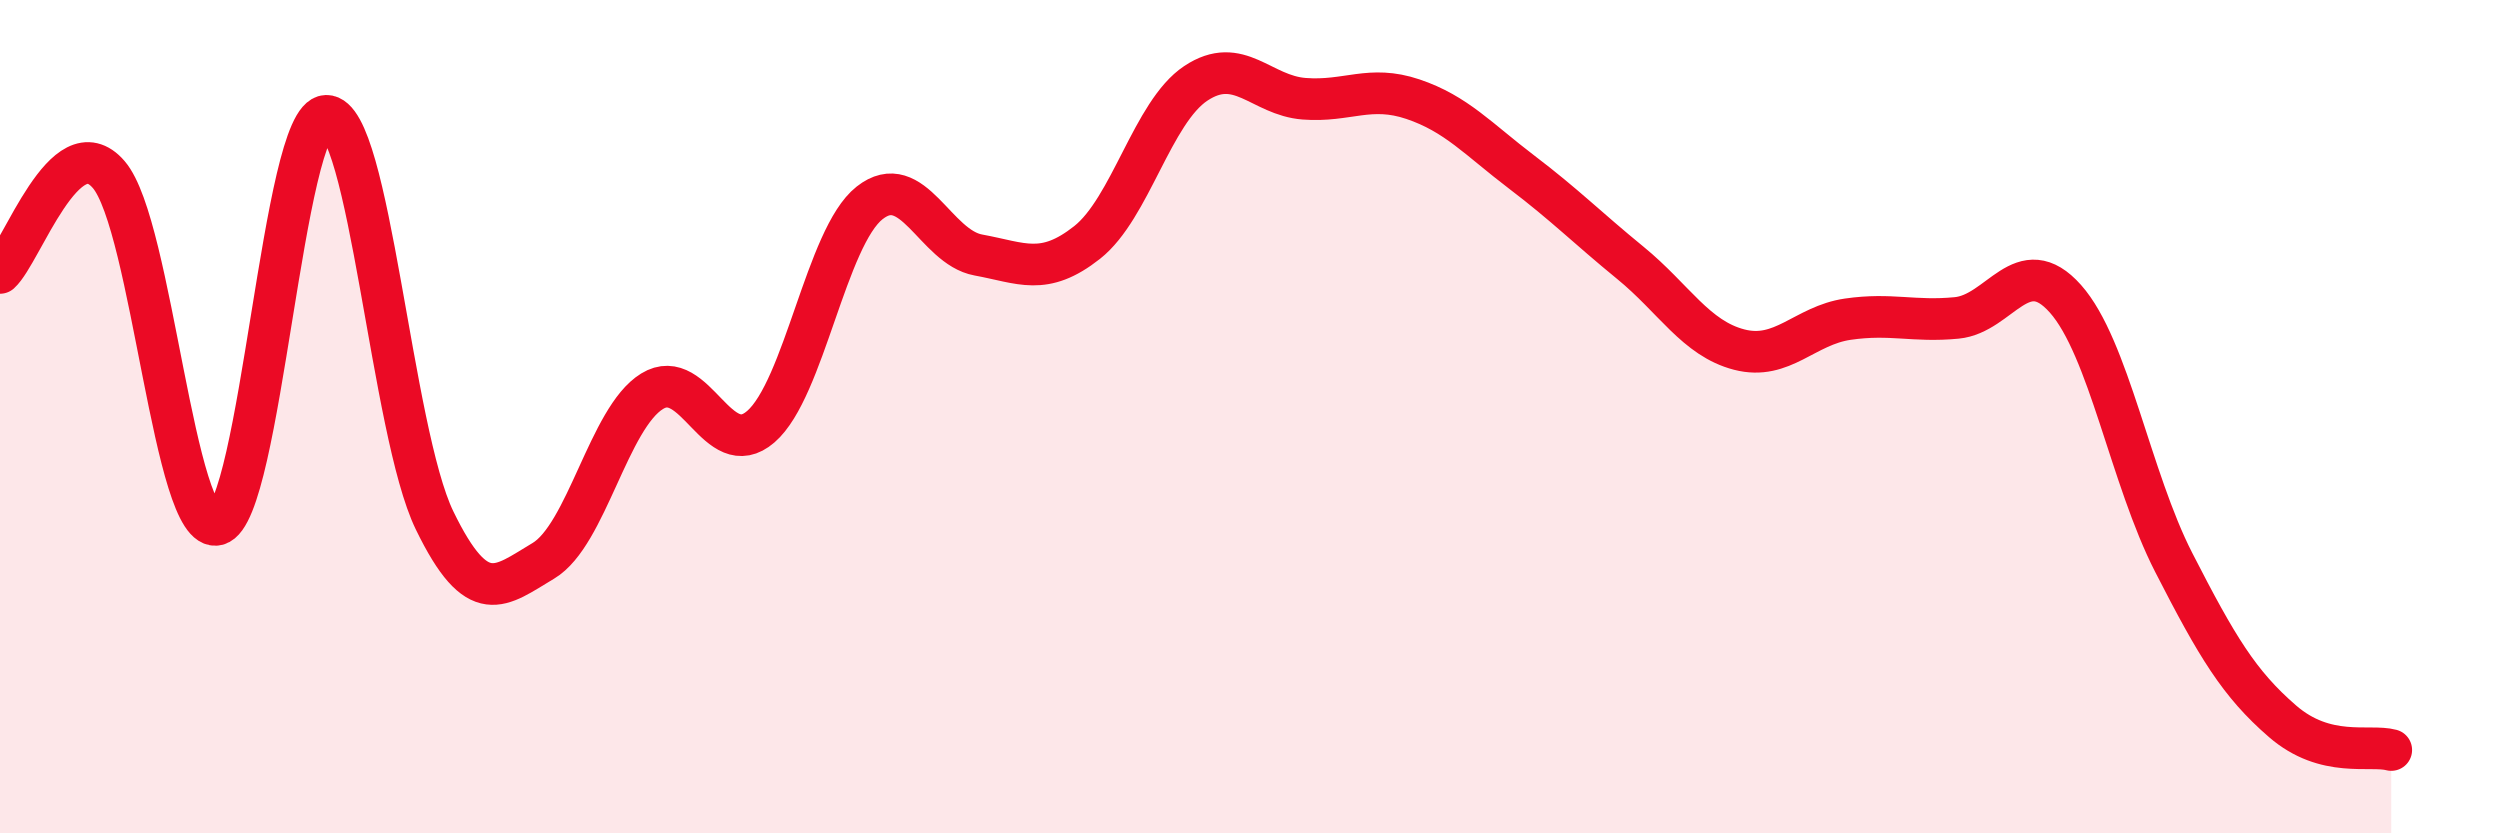 
    <svg width="60" height="20" viewBox="0 0 60 20" xmlns="http://www.w3.org/2000/svg">
      <path
        d="M 0,6.55 C 0.52,6.08 1.57,2.98 2.61,4.19 C 3.65,5.4 4.18,12.87 5.22,12.59 C 6.26,12.31 6.79,2.8 7.83,2.78 C 8.87,2.76 9.39,10.35 10.43,12.49 C 11.47,14.63 12,14.08 13.04,13.46 C 14.08,12.84 14.61,10.03 15.65,9.39 C 16.69,8.75 17.22,11.14 18.26,10.24 C 19.3,9.34 19.83,5.69 20.87,4.87 C 21.91,4.05 22.44,5.93 23.48,6.12 C 24.52,6.31 25.05,6.64 26.09,5.82 C 27.13,5 27.66,2.69 28.7,2 C 29.74,1.31 30.26,2.29 31.3,2.37 C 32.34,2.45 32.87,2.03 33.91,2.38 C 34.95,2.73 35.48,3.34 36.52,4.13 C 37.56,4.92 38.09,5.46 39.13,6.31 C 40.17,7.16 40.7,8.12 41.74,8.39 C 42.78,8.66 43.31,7.81 44.35,7.66 C 45.39,7.51 45.92,7.73 46.96,7.63 C 48,7.53 48.53,6 49.57,7.17 C 50.61,8.34 51.13,11.47 52.17,13.5 C 53.21,15.53 53.74,16.41 54.78,17.31 C 55.82,18.21 56.87,17.86 57.39,18L57.39 20L0 20Z"
        fill="#EB0A25"
        opacity="0.1"
        stroke-linecap="round"
        stroke-linejoin="round"
      />
      <path
        d="M 0,6.55 C 0.52,6.08 1.57,2.98 2.61,4.19 C 3.65,5.4 4.18,12.87 5.22,12.59 C 6.26,12.31 6.79,2.8 7.83,2.78 C 8.87,2.76 9.39,10.35 10.43,12.49 C 11.47,14.63 12,14.08 13.04,13.46 C 14.08,12.84 14.61,10.03 15.65,9.39 C 16.69,8.75 17.22,11.14 18.26,10.24 C 19.3,9.34 19.83,5.69 20.87,4.87 C 21.91,4.05 22.44,5.93 23.48,6.12 C 24.52,6.31 25.05,6.64 26.09,5.82 C 27.13,5 27.66,2.69 28.7,2 C 29.74,1.31 30.26,2.29 31.3,2.37 C 32.34,2.45 32.87,2.03 33.91,2.38 C 34.95,2.73 35.48,3.34 36.52,4.13 C 37.56,4.92 38.09,5.46 39.13,6.31 C 40.17,7.16 40.7,8.12 41.74,8.39 C 42.78,8.66 43.31,7.81 44.35,7.66 C 45.39,7.51 45.92,7.73 46.96,7.63 C 48,7.53 48.53,6 49.57,7.17 C 50.61,8.34 51.13,11.47 52.17,13.5 C 53.21,15.53 53.74,16.41 54.78,17.31 C 55.82,18.21 56.87,17.86 57.39,18"
        stroke="#EB0A25"
        stroke-width="1"
        fill="none"
        stroke-linecap="round"
        stroke-linejoin="round"
      />
    </svg>
  